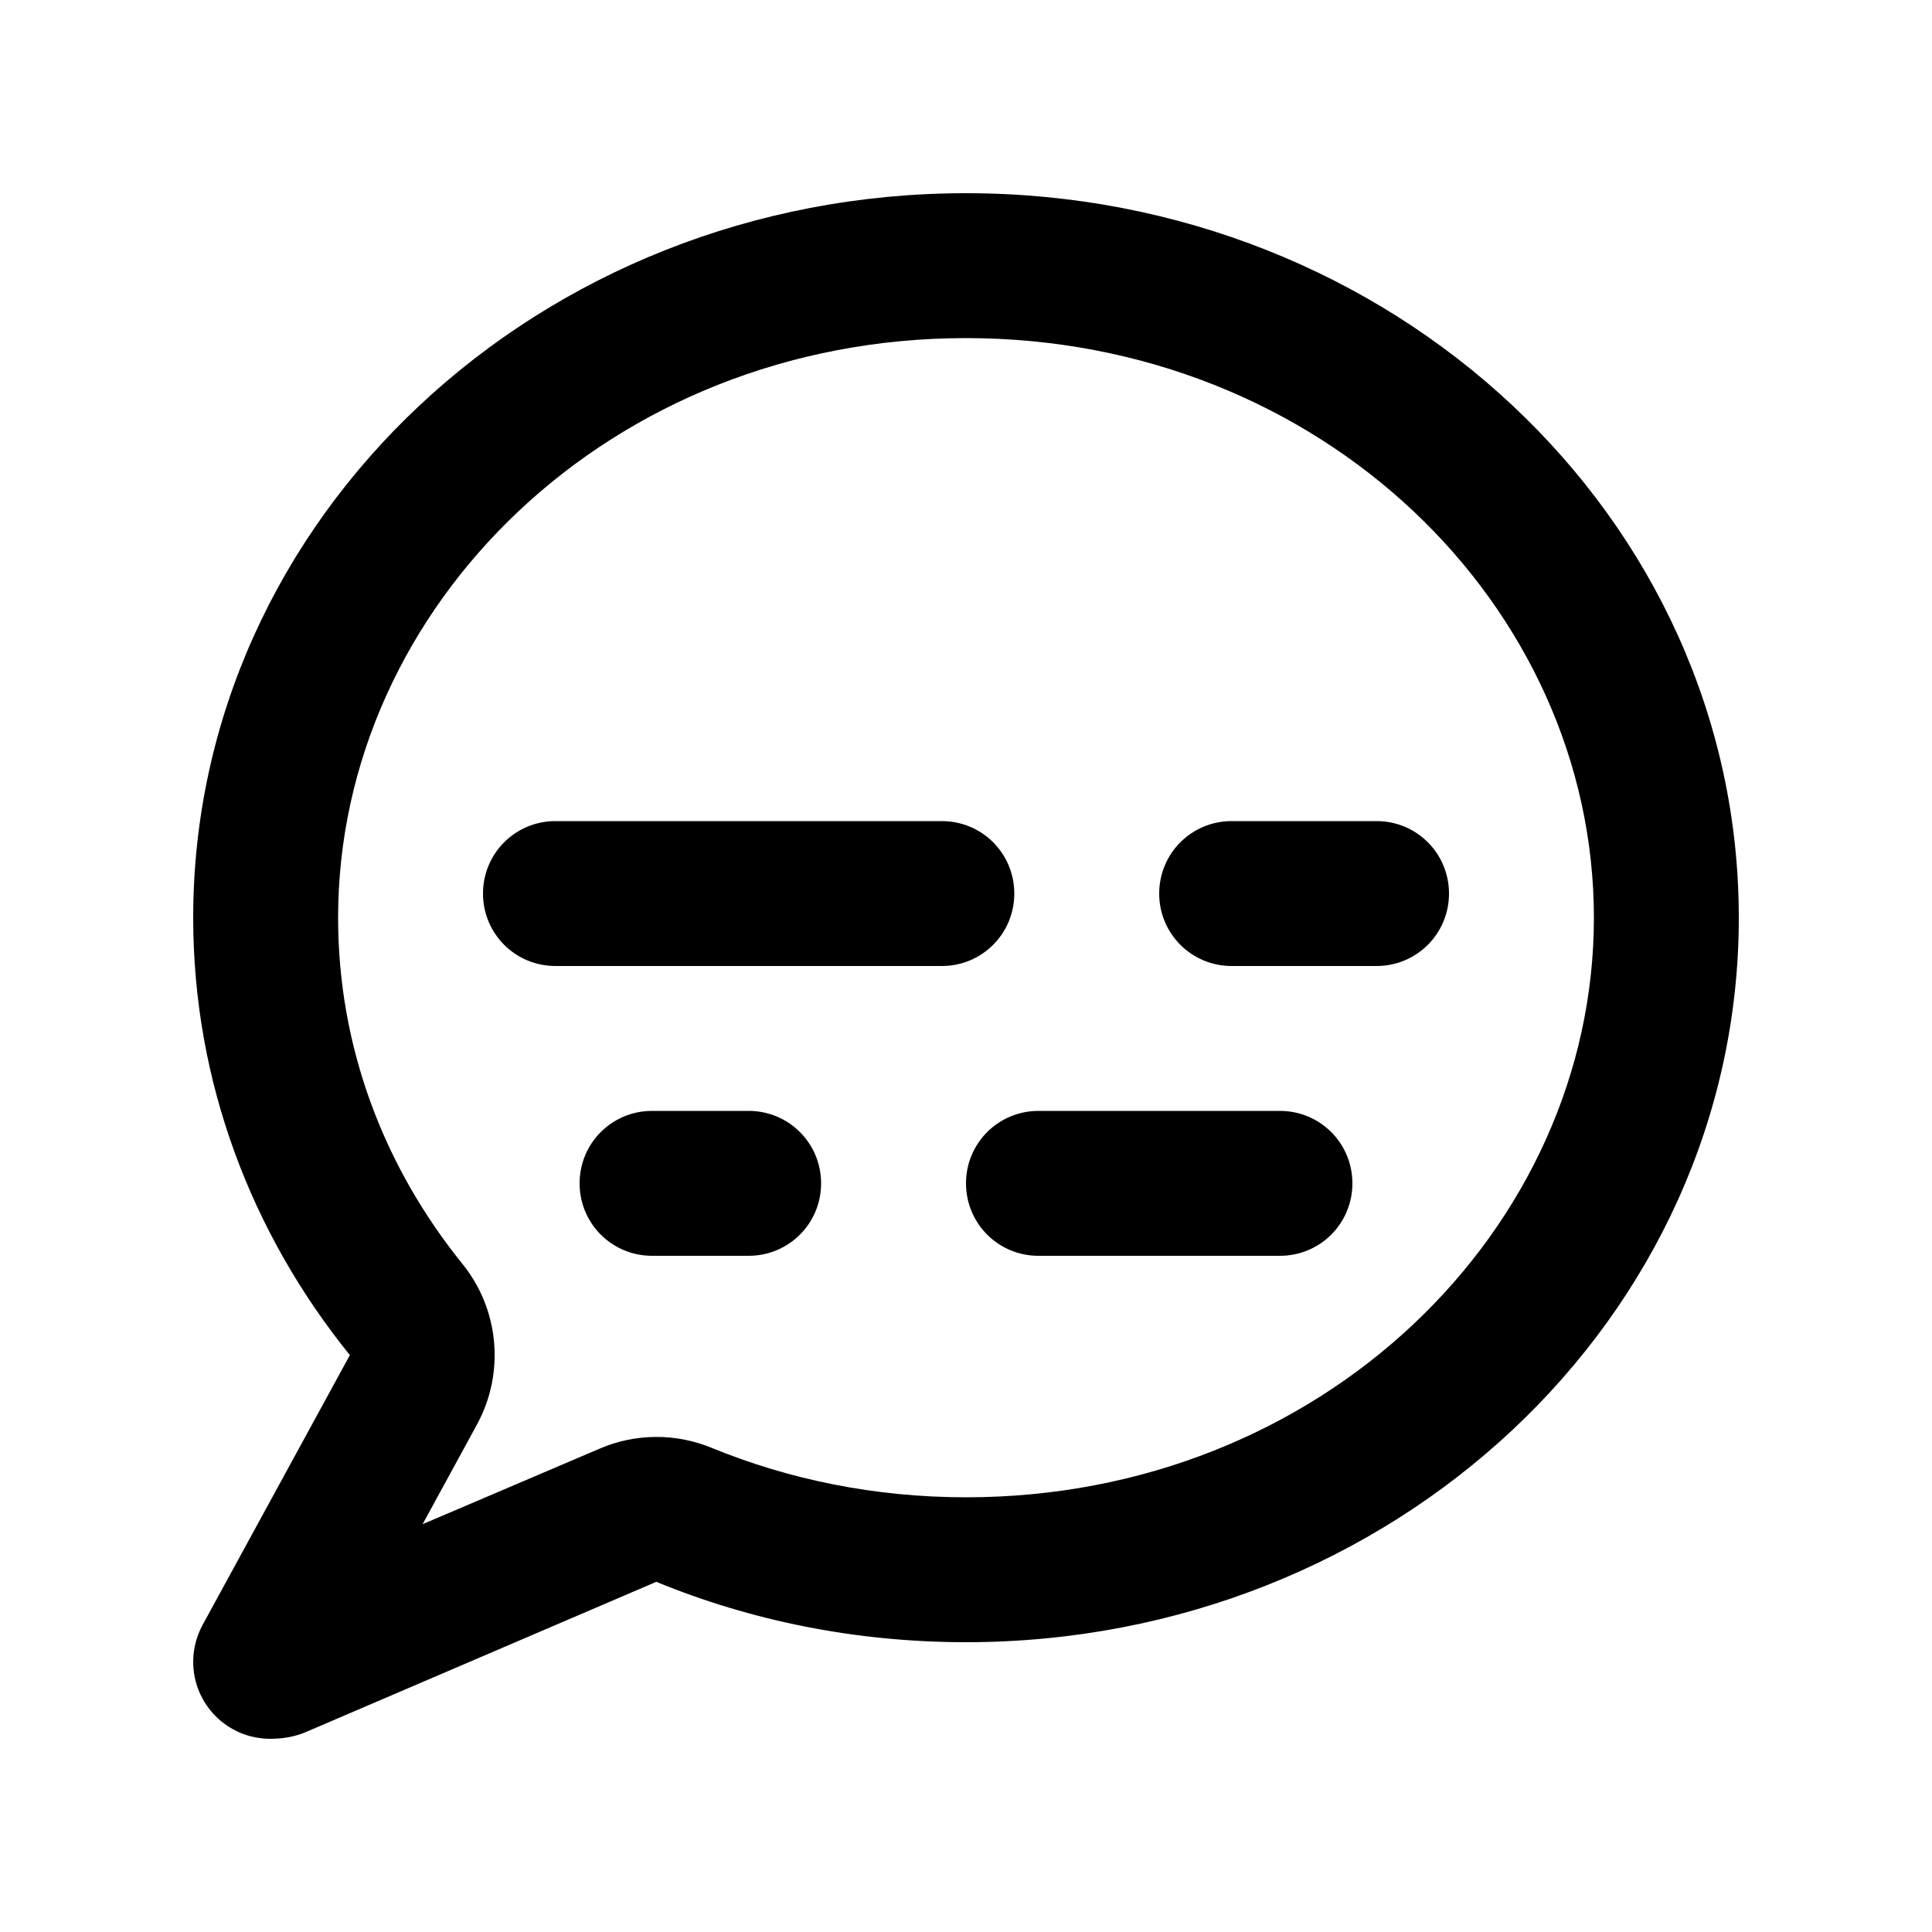<svg xmlns="http://www.w3.org/2000/svg" viewBox="0 0 640 640"><!--! Font Awesome Pro 7.1.0 by @fontawesome - https://fontawesome.com License - https://fontawesome.com/license (Commercial License) Copyright 2025 Fonticons, Inc. --><path fill="currentColor" d="M64 304C64 358.4 83.3 408.6 115.9 448.9L67.1 538.3C65.1 542 64 546.2 64 550.5C64 564.6 75.4 576 89.5 576C93.5 576 97.3 575.4 101 573.9L217.4 524C248.8 536.9 283.5 544 320 544C461.4 544 576 436.5 576 304C576 171.5 461.4 64 320 64C178.6 64 64 171.5 64 304zM158 471.9C167.3 454.8 165.4 433.8 153.2 418.7C127.1 386.4 112 346.8 112 304C112 200.8 202.2 112 320 112C437.8 112 528 200.8 528 304C528 407.2 437.8 496 320 496C289.8 496 261.3 490.1 235.7 479.6C223.8 474.7 210.4 474.8 198.6 479.9L140 504.9L158 471.9zM184 272C170.7 272 160 282.7 160 296C160 309.3 170.7 320 184 320L312 320C325.3 320 336 309.3 336 296C336 282.7 325.3 272 312 272L184 272zM408 272C394.7 272 384 282.7 384 296C384 309.3 394.7 320 408 320L456 320C469.3 320 480 309.3 480 296C480 282.7 469.3 272 456 272L408 272zM216 368C202.7 368 192 378.7 192 392C192 405.3 202.7 416 216 416L248 416C261.3 416 272 405.3 272 392C272 378.7 261.3 368 248 368L216 368zM344 368C330.7 368 320 378.7 320 392C320 405.3 330.7 416 344 416L424 416C437.3 416 448 405.3 448 392C448 378.7 437.3 368 424 368L344 368z"/></svg>